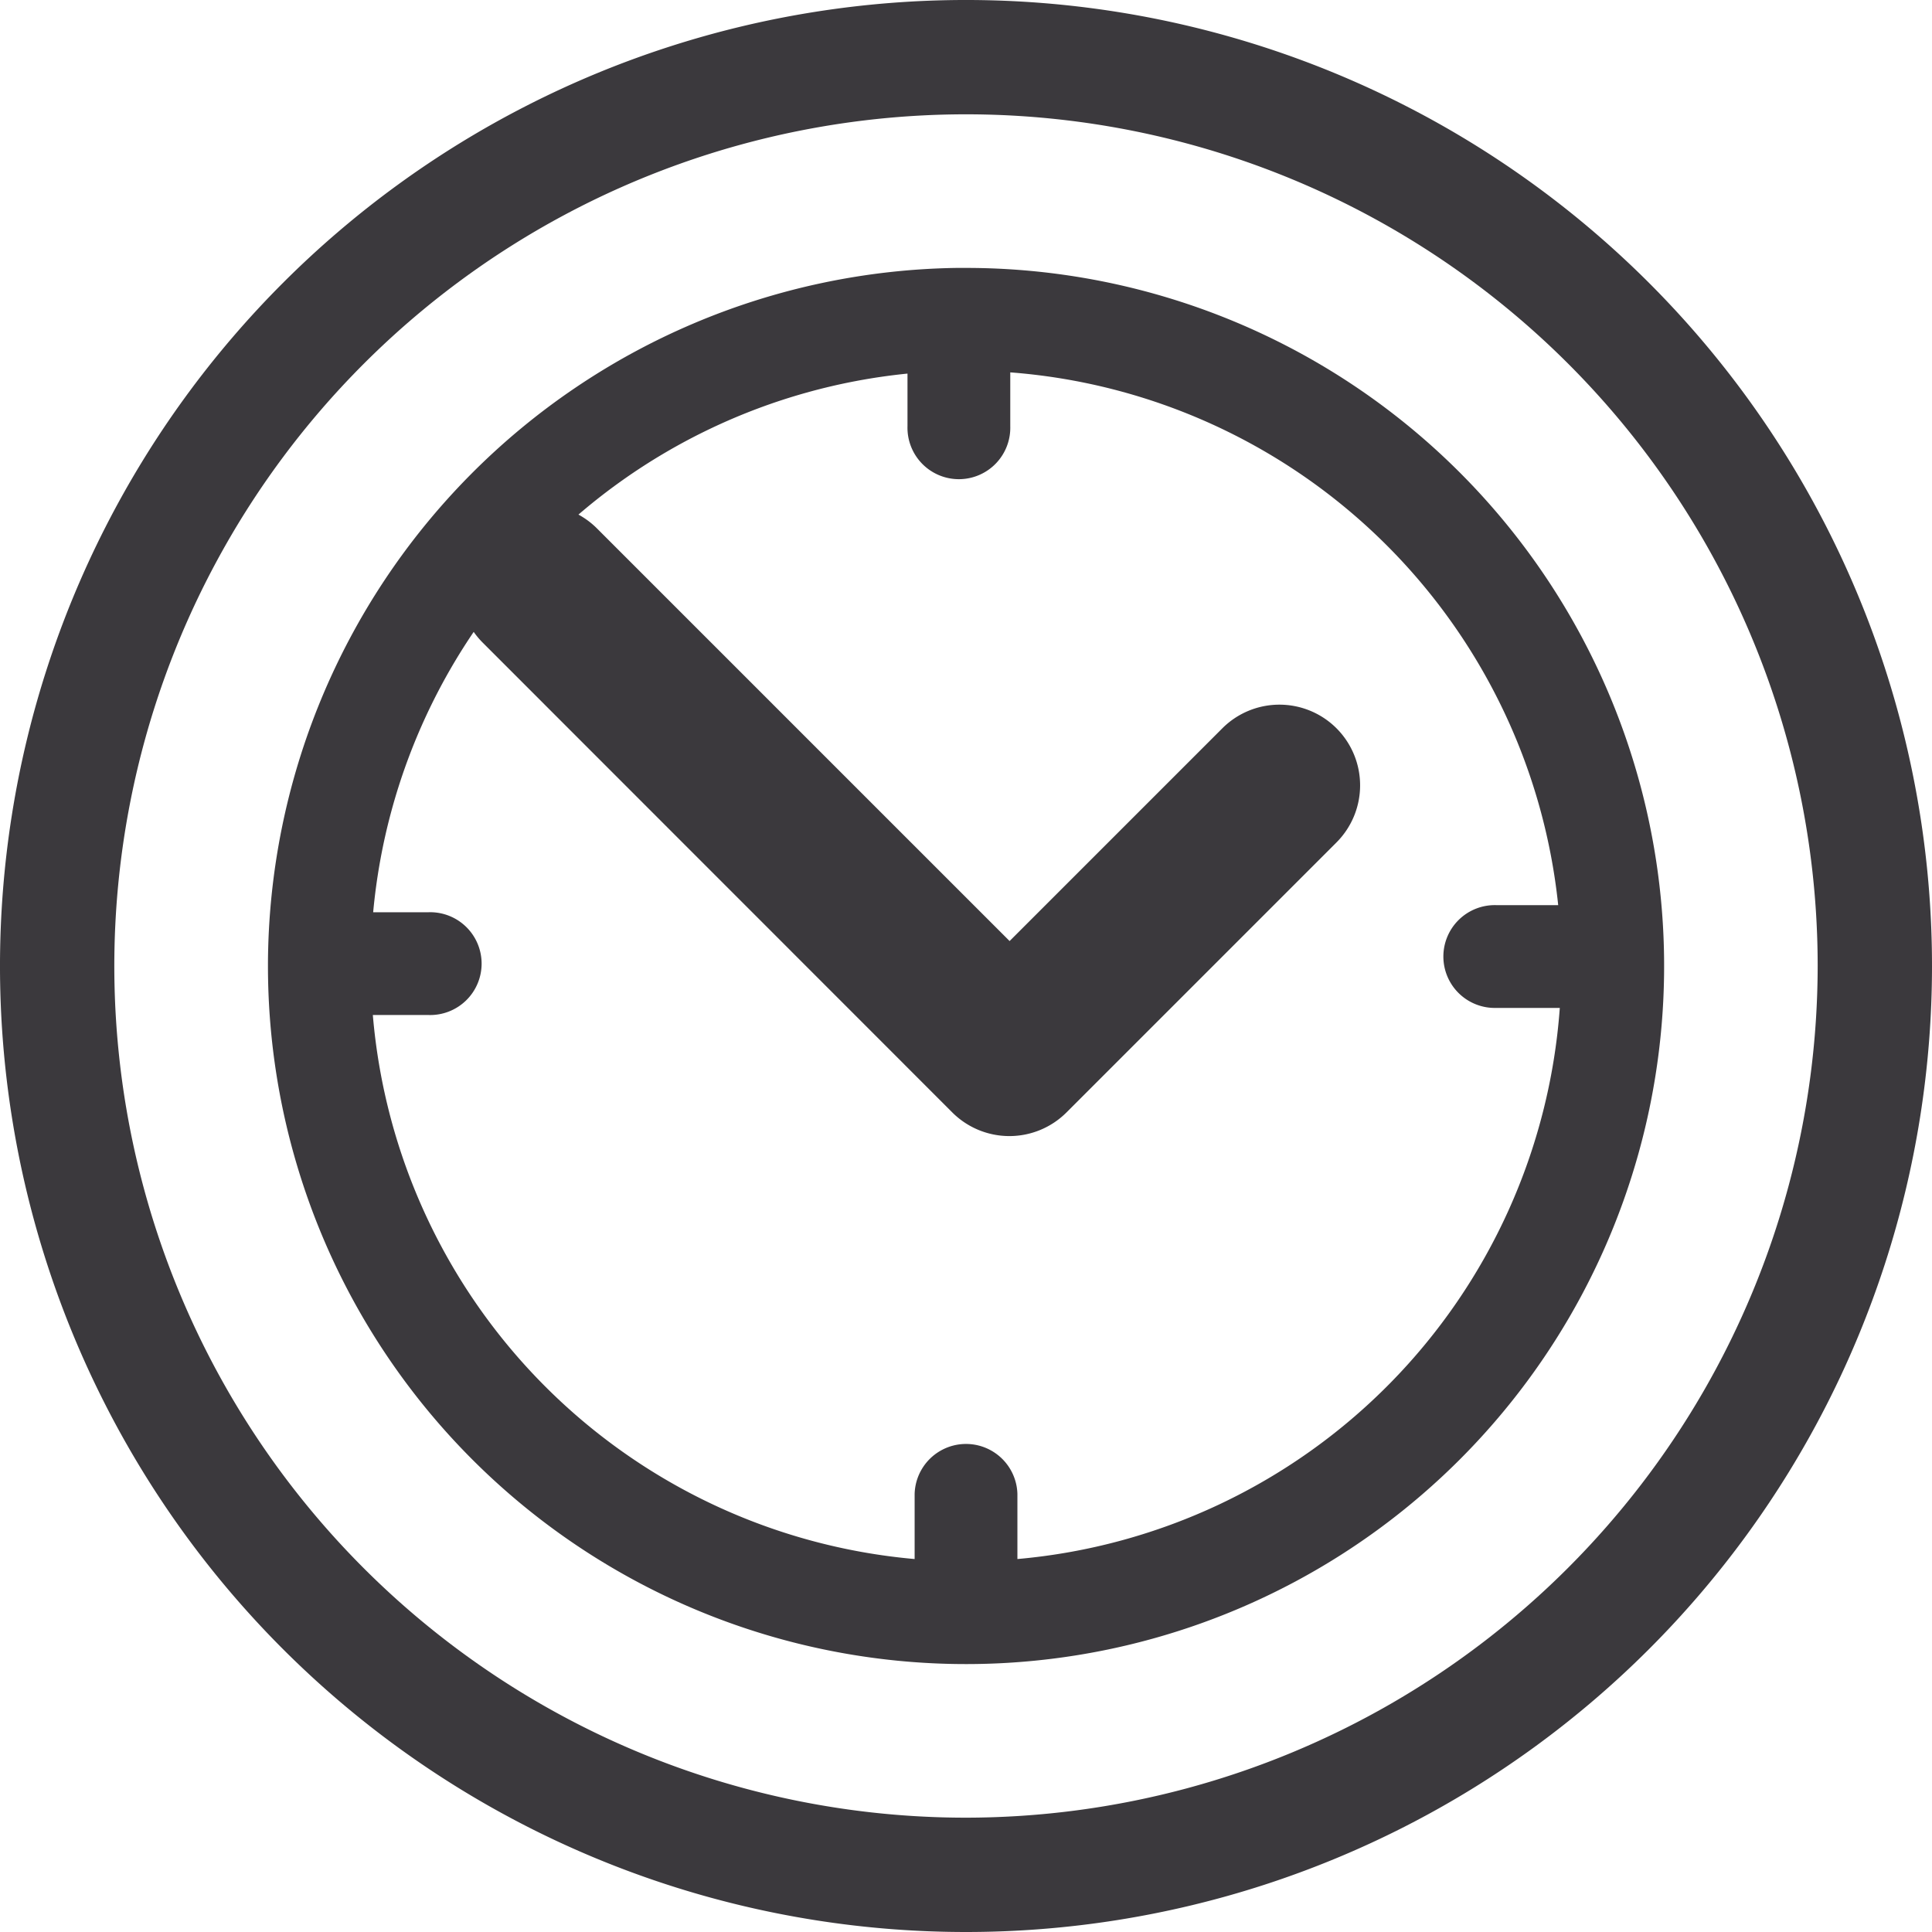 <svg id="clock-white" xmlns="http://www.w3.org/2000/svg" width="15" height="15" viewBox="0 0 46 46">
  <g id="Group_5122" data-name="Group 5122">
    <g id="Group_5121" data-name="Group 5121">
      <path id="Path_2832" data-name="Path 2832" d="M39.264,6.737A23,23,0,0,0,6.736,39.263,23,23,0,0,0,39.264,6.737ZM23,43.278A20.278,20.278,0,1,1,43.278,23,20.3,20.3,0,0,1,23,43.278Z" transform="translate(0 0)" fill="#3b393d"/>
    </g>
  </g>
  <g id="Group_5124" data-name="Group 5124" transform="translate(6.379 6.379)">
    <g id="Group_5123" data-name="Group 5123">
      <path id="Path_2833" data-name="Path 2833" d="M66.868,50.248l-.135,0-.034,0-.057,0A16.639,16.639,0,0,0,50.248,66.794c0,.006,0,.013,0,.019s0,.008,0,.011,0,.03,0,.045A16.621,16.621,0,1,0,66.868,50.248Zm1.224,30.741V79.438a1.224,1.224,0,0,0-2.447,0v1.551a14.2,14.2,0,0,1-12.9-12.953h1.331a1.224,1.224,0,1,0,0-2.447H52.753A14.2,14.2,0,0,1,65.475,52.764v1.255a1.224,1.224,0,1,0,2.447,0V52.735A14.2,14.2,0,0,1,80.968,65.42H79.493a1.224,1.224,0,1,0,0,2.447h1.513A14.2,14.2,0,0,1,68.092,80.989Z" transform="translate(-50.247 -50.248)" fill="#3b393d"/>
    </g>
  </g>
  <g id="Group_5126" data-name="Group 5126" transform="translate(10.931 12.019)">
    <g id="Group_5125" data-name="Group 5125">
      <path id="Path_2834" data-name="Path 2834" d="M173.649,158.081a1.922,1.922,0,0,0-2.719,0l-5.065,5.065-9.824-9.824a1.923,1.923,0,1,0-2.72,2.72L164.5,167.226a1.923,1.923,0,0,0,2.72,0l6.425-6.425A1.923,1.923,0,0,0,173.649,158.081Z" transform="translate(-152.758 -152.759)" fill="#3b393d"/>
    </g>
  </g>
</svg>

